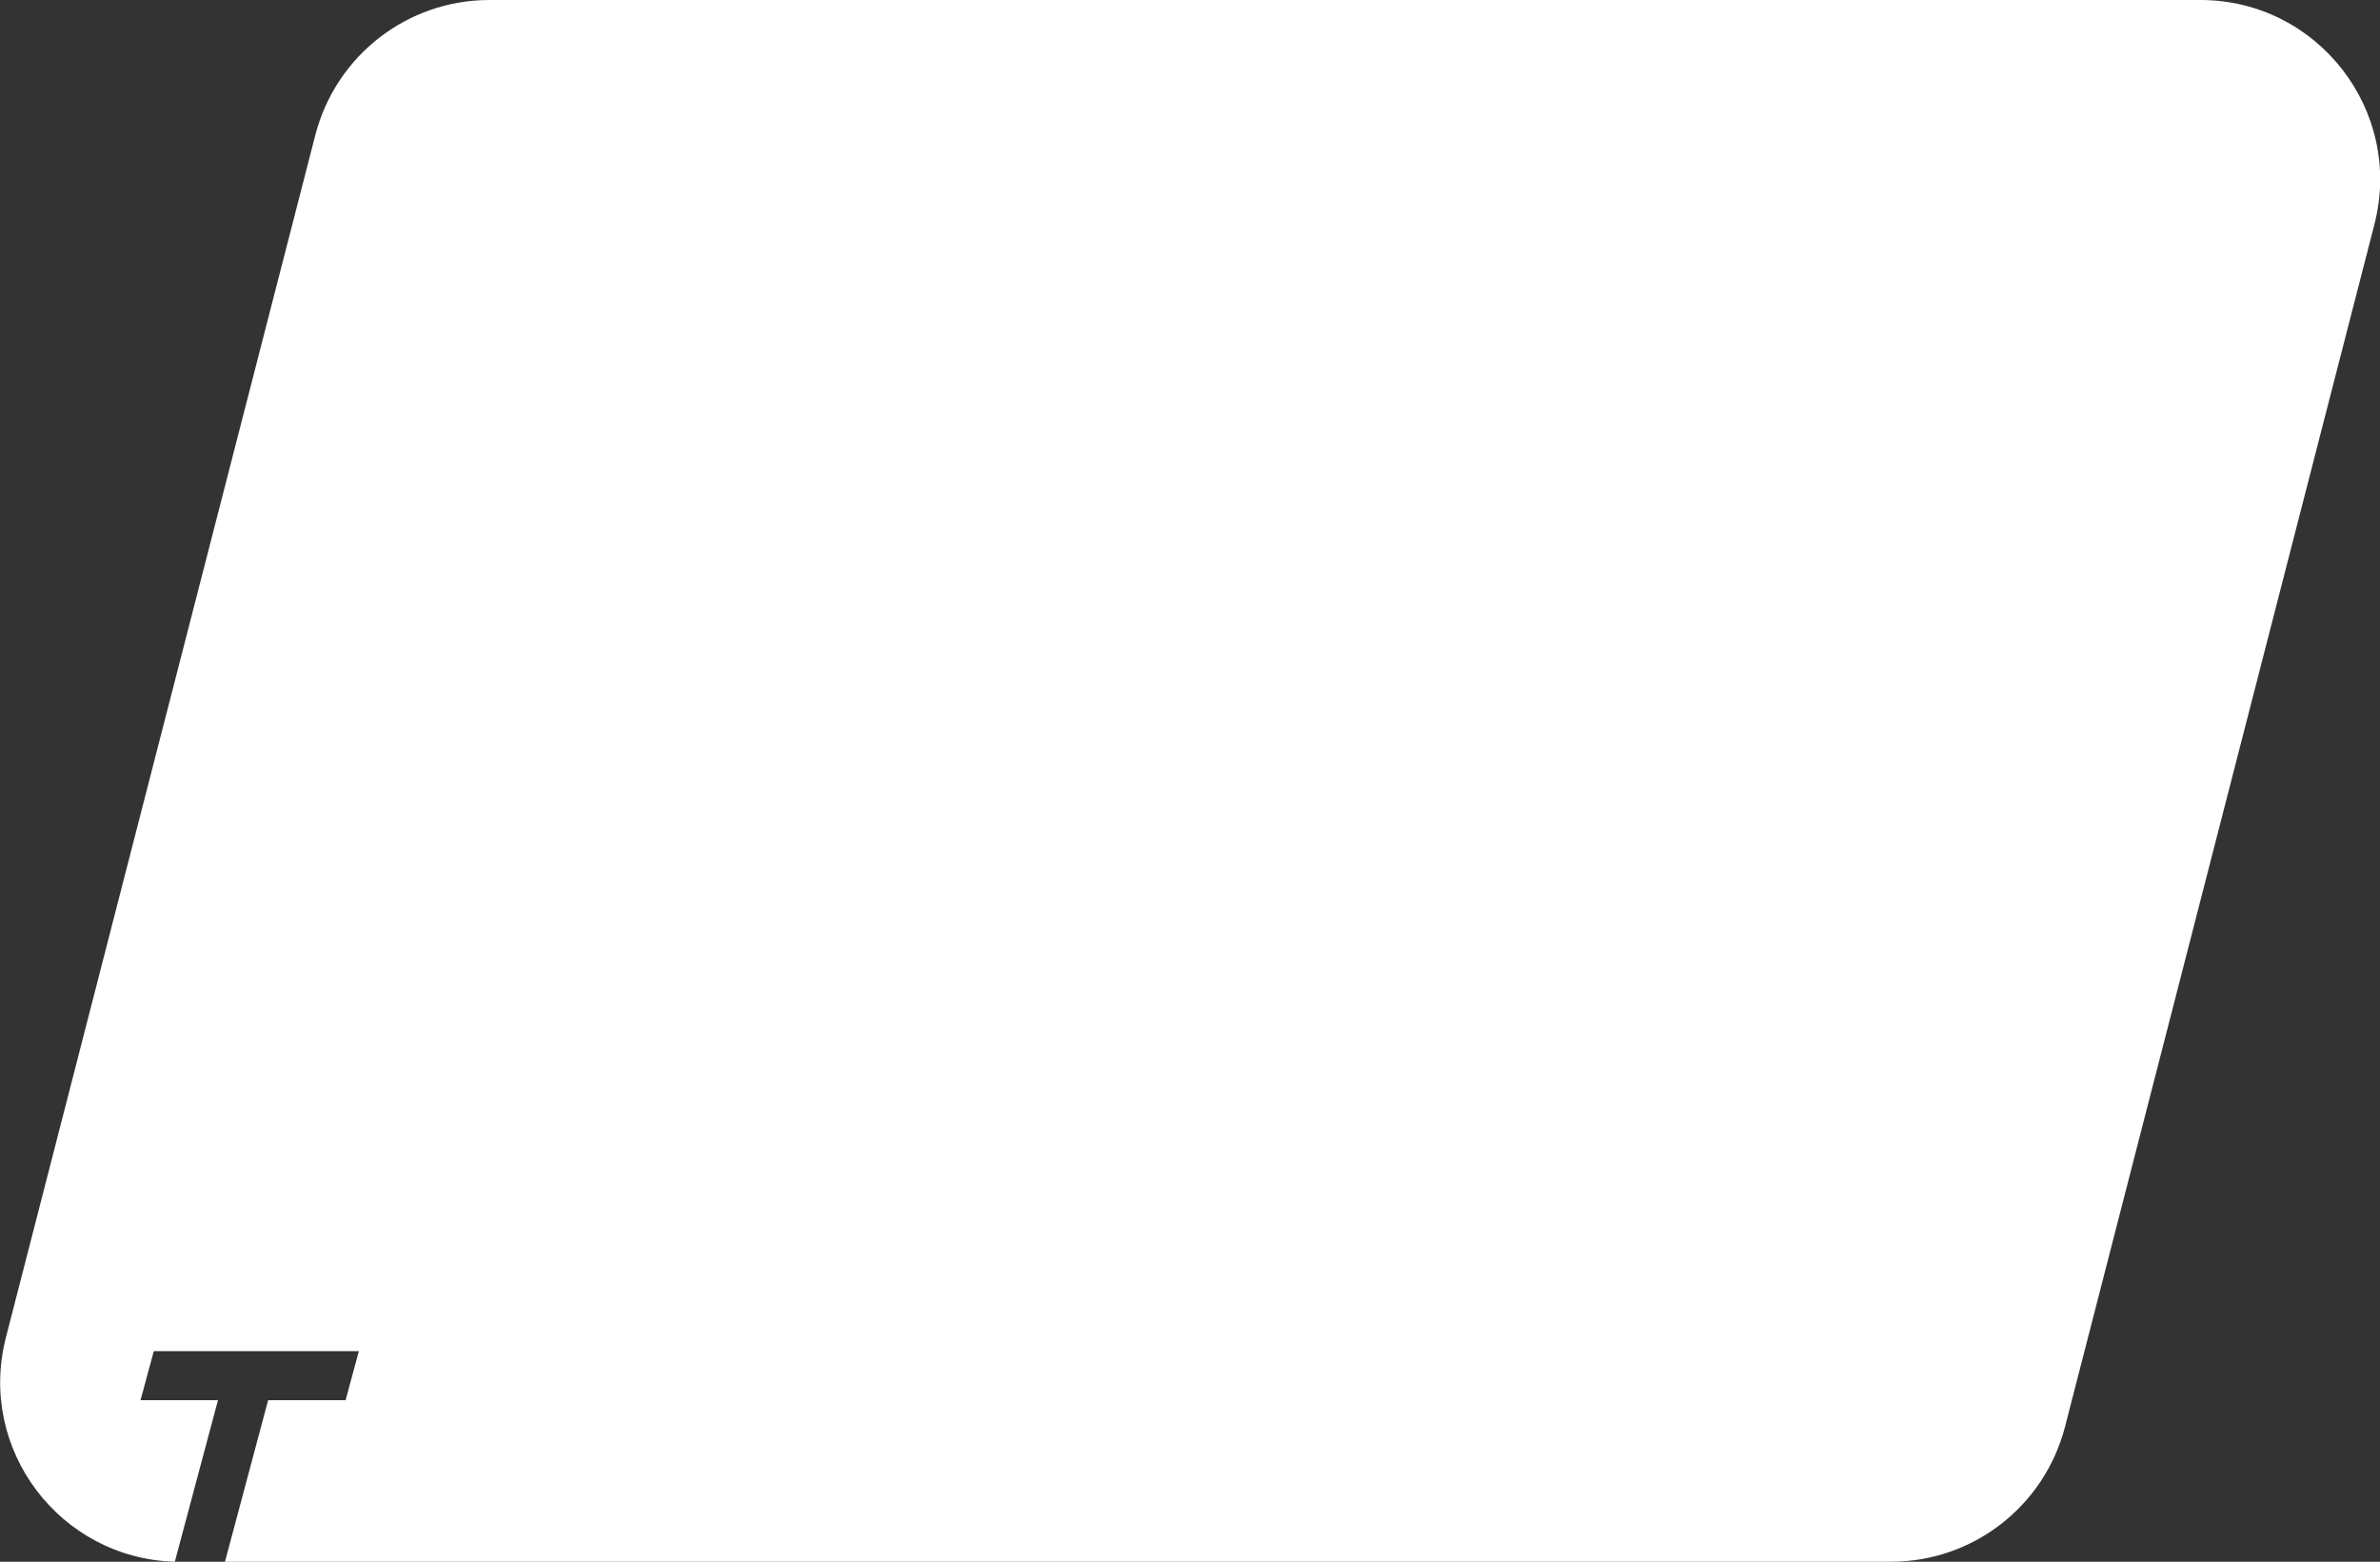 <?xml version="1.0" encoding="UTF-8"?>
<svg id="Layer_2" xmlns="http://www.w3.org/2000/svg" version="1.1" viewBox="0 0 645.3 423.5">
  <rect x="0" y="0" width="645.3" height="423.5" fill="#333333" stroke="none"/>
  <!-- Generator: Adobe Illustrator 29.0.0, SVG Export Plug-In . SVG Version: 2.1.0 Build 186)  -->
  <defs>
    <style>
      .st0 {
        fill: #fff;
      }
    </style>
  </defs>
  <g id="Layer_1-2">
    <path class="st0" d="M596.6,0H132.7c-22.2,0-41.6,15-47.2,36.6L1.6,362.7c-7.8,30.4,14.7,59.9,45.8,60.8l11.7-43.8h-21l3.6-13.3h55.6l-3.6,13.3h-21l-11.7,43.8h451.7c22.2,0,41.6-15,47.2-36.6l83.9-326.1C651.7,30,628.4,0,596.6,0h0Z"/>
  </g>
</svg>